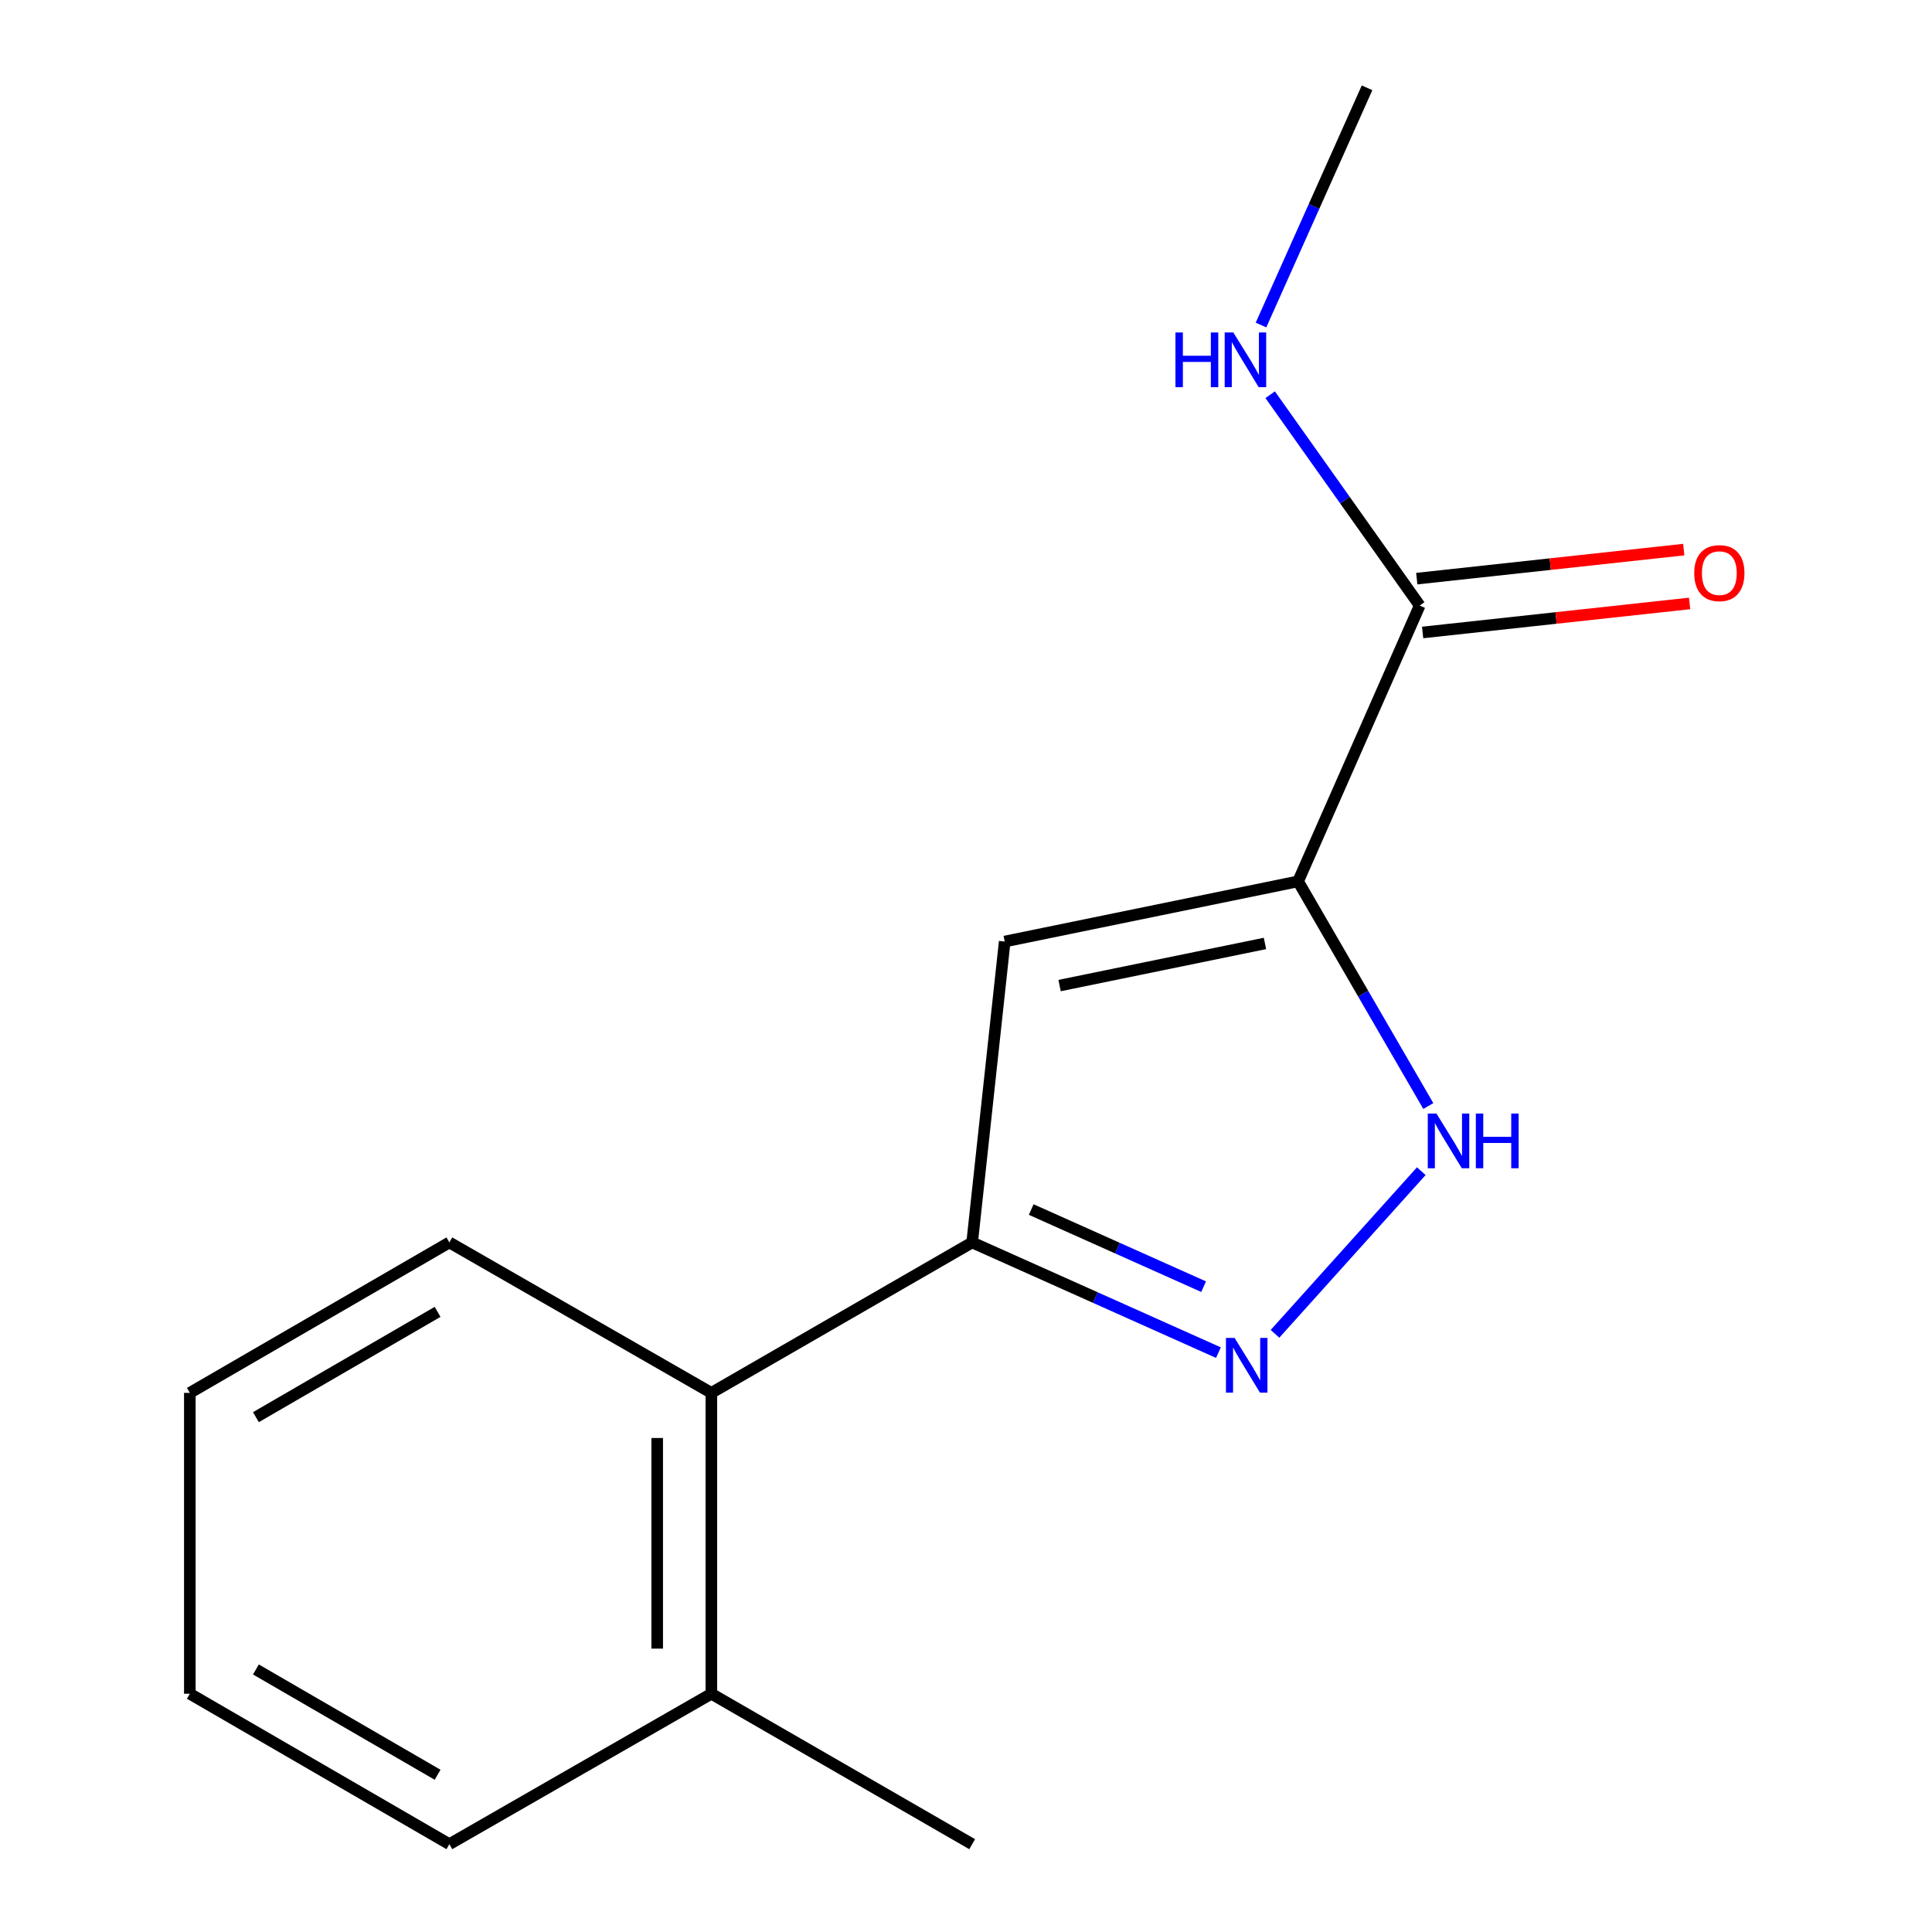 <?xml version='1.0' encoding='iso-8859-1'?>
<svg version='1.1' baseProfile='full'
              xmlns='http://www.w3.org/2000/svg'
                      xmlns:rdkit='http://www.rdkit.org/xml'
                      xmlns:xlink='http://www.w3.org/1999/xlink'
                  xml:space='preserve'
width='1000px' height='1000px' viewBox='0 0 1000 1000'>
<!-- END OF HEADER -->
<rect style='opacity:1.0;fill:#FFFFFF;stroke:none' width='1000' height='1000' x='0' y='0'> </rect>
<path class='bond-0' d='M 671.888,456.193 L 520.036,487.339' style='fill:none;fill-rule:evenodd;stroke:#000000;stroke-width:6px;stroke-linecap:butt;stroke-linejoin:miter;stroke-opacity:1' />
<path class='bond-0' d='M 654.742,488.325 L 548.446,510.127' style='fill:none;fill-rule:evenodd;stroke:#000000;stroke-width:6px;stroke-linecap:butt;stroke-linejoin:miter;stroke-opacity:1' />
<path class='bond-3' d='M 671.888,456.193 L 705.592,514.339' style='fill:none;fill-rule:evenodd;stroke:#000000;stroke-width:6px;stroke-linecap:butt;stroke-linejoin:miter;stroke-opacity:1' />
<path class='bond-3' d='M 705.592,514.339 L 739.296,572.484' style='fill:none;fill-rule:evenodd;stroke:#0000FF;stroke-width:6px;stroke-linecap:butt;stroke-linejoin:miter;stroke-opacity:1' />
<path class='bond-4' d='M 671.888,456.193 L 734.834,313.435' style='fill:none;fill-rule:evenodd;stroke:#000000;stroke-width:6px;stroke-linecap:butt;stroke-linejoin:miter;stroke-opacity:1' />
<path class='bond-2' d='M 520.036,487.339 L 503.186,643.085' style='fill:none;fill-rule:evenodd;stroke:#000000;stroke-width:6px;stroke-linecap:butt;stroke-linejoin:miter;stroke-opacity:1' />
<path class='bond-1' d='M 659.935,690.387 L 735.655,606.2' style='fill:none;fill-rule:evenodd;stroke:#0000FF;stroke-width:6px;stroke-linecap:butt;stroke-linejoin:miter;stroke-opacity:1' />
<path class='bond-15' d='M 630.657,700.122 L 566.921,671.604' style='fill:none;fill-rule:evenodd;stroke:#0000FF;stroke-width:6px;stroke-linecap:butt;stroke-linejoin:miter;stroke-opacity:1' />
<path class='bond-15' d='M 566.921,671.604 L 503.186,643.085' style='fill:none;fill-rule:evenodd;stroke:#000000;stroke-width:6px;stroke-linecap:butt;stroke-linejoin:miter;stroke-opacity:1' />
<path class='bond-15' d='M 622.985,665.98 L 578.37,646.017' style='fill:none;fill-rule:evenodd;stroke:#0000FF;stroke-width:6px;stroke-linecap:butt;stroke-linejoin:miter;stroke-opacity:1' />
<path class='bond-15' d='M 578.37,646.017 L 533.755,626.054' style='fill:none;fill-rule:evenodd;stroke:#000000;stroke-width:6px;stroke-linecap:butt;stroke-linejoin:miter;stroke-opacity:1' />
<path class='bond-5' d='M 503.186,643.085 L 368.199,720.95' style='fill:none;fill-rule:evenodd;stroke:#000000;stroke-width:6px;stroke-linecap:butt;stroke-linejoin:miter;stroke-opacity:1' />
<path class='bond-6' d='M 736.35,327.369 L 805.445,319.855' style='fill:none;fill-rule:evenodd;stroke:#000000;stroke-width:6px;stroke-linecap:butt;stroke-linejoin:miter;stroke-opacity:1' />
<path class='bond-6' d='M 805.445,319.855 L 874.541,312.341' style='fill:none;fill-rule:evenodd;stroke:#FF0000;stroke-width:6px;stroke-linecap:butt;stroke-linejoin:miter;stroke-opacity:1' />
<path class='bond-6' d='M 733.319,299.502 L 802.415,291.988' style='fill:none;fill-rule:evenodd;stroke:#000000;stroke-width:6px;stroke-linecap:butt;stroke-linejoin:miter;stroke-opacity:1' />
<path class='bond-6' d='M 802.415,291.988 L 871.511,284.474' style='fill:none;fill-rule:evenodd;stroke:#FF0000;stroke-width:6px;stroke-linecap:butt;stroke-linejoin:miter;stroke-opacity:1' />
<path class='bond-8' d='M 734.834,313.435 L 696.138,258.872' style='fill:none;fill-rule:evenodd;stroke:#000000;stroke-width:6px;stroke-linecap:butt;stroke-linejoin:miter;stroke-opacity:1' />
<path class='bond-8' d='M 696.138,258.872 L 657.442,204.308' style='fill:none;fill-rule:evenodd;stroke:#0000FF;stroke-width:6px;stroke-linecap:butt;stroke-linejoin:miter;stroke-opacity:1' />
<path class='bond-7' d='M 368.199,720.95 L 368.199,876.68' style='fill:none;fill-rule:evenodd;stroke:#000000;stroke-width:6px;stroke-linecap:butt;stroke-linejoin:miter;stroke-opacity:1' />
<path class='bond-7' d='M 340.167,744.31 L 340.167,853.321' style='fill:none;fill-rule:evenodd;stroke:#000000;stroke-width:6px;stroke-linecap:butt;stroke-linejoin:miter;stroke-opacity:1' />
<path class='bond-9' d='M 368.199,720.95 L 232.589,643.085' style='fill:none;fill-rule:evenodd;stroke:#000000;stroke-width:6px;stroke-linecap:butt;stroke-linejoin:miter;stroke-opacity:1' />
<path class='bond-10' d='M 368.199,876.68 L 503.186,954.545' style='fill:none;fill-rule:evenodd;stroke:#000000;stroke-width:6px;stroke-linecap:butt;stroke-linejoin:miter;stroke-opacity:1' />
<path class='bond-11' d='M 368.199,876.68 L 232.589,954.545' style='fill:none;fill-rule:evenodd;stroke:#000000;stroke-width:6px;stroke-linecap:butt;stroke-linejoin:miter;stroke-opacity:1' />
<path class='bond-12' d='M 652.69,168.235 L 680.136,106.845' style='fill:none;fill-rule:evenodd;stroke:#0000FF;stroke-width:6px;stroke-linecap:butt;stroke-linejoin:miter;stroke-opacity:1' />
<path class='bond-12' d='M 680.136,106.845 L 707.582,45.455' style='fill:none;fill-rule:evenodd;stroke:#000000;stroke-width:6px;stroke-linecap:butt;stroke-linejoin:miter;stroke-opacity:1' />
<path class='bond-13' d='M 232.589,643.085 L 98.256,720.95' style='fill:none;fill-rule:evenodd;stroke:#000000;stroke-width:6px;stroke-linecap:butt;stroke-linejoin:miter;stroke-opacity:1' />
<path class='bond-13' d='M 226.496,679.017 L 132.463,733.522' style='fill:none;fill-rule:evenodd;stroke:#000000;stroke-width:6px;stroke-linecap:butt;stroke-linejoin:miter;stroke-opacity:1' />
<path class='bond-16' d='M 232.589,954.545 L 98.256,876.68' style='fill:none;fill-rule:evenodd;stroke:#000000;stroke-width:6px;stroke-linecap:butt;stroke-linejoin:miter;stroke-opacity:1' />
<path class='bond-16' d='M 226.496,918.614 L 132.463,864.108' style='fill:none;fill-rule:evenodd;stroke:#000000;stroke-width:6px;stroke-linecap:butt;stroke-linejoin:miter;stroke-opacity:1' />
<path class='bond-14' d='M 98.256,720.95 L 98.256,876.68' style='fill:none;fill-rule:evenodd;stroke:#000000;stroke-width:6px;stroke-linecap:butt;stroke-linejoin:miter;stroke-opacity:1' />
<path  class='atom-2' d='M 639.029 692.51
L 648.309 707.51
Q 649.229 708.99, 650.709 711.67
Q 652.189 714.35, 652.269 714.51
L 652.269 692.51
L 656.029 692.51
L 656.029 720.83
L 652.149 720.83
L 642.189 704.43
Q 641.029 702.51, 639.789 700.31
Q 638.589 698.11, 638.229 697.43
L 638.229 720.83
L 634.549 720.83
L 634.549 692.51
L 639.029 692.51
' fill='#0000FF'/>
<path  class='atom-4' d='M 743.493 576.366
L 752.773 591.366
Q 753.693 592.846, 755.173 595.526
Q 756.653 598.206, 756.733 598.366
L 756.733 576.366
L 760.493 576.366
L 760.493 604.686
L 756.613 604.686
L 746.653 588.286
Q 745.493 586.366, 744.253 584.166
Q 743.053 581.966, 742.693 581.286
L 742.693 604.686
L 739.013 604.686
L 739.013 576.366
L 743.493 576.366
' fill='#0000FF'/>
<path  class='atom-4' d='M 763.893 576.366
L 767.733 576.366
L 767.733 588.406
L 782.213 588.406
L 782.213 576.366
L 786.053 576.366
L 786.053 604.686
L 782.213 604.686
L 782.213 591.606
L 767.733 591.606
L 767.733 604.686
L 763.893 604.686
L 763.893 576.366
' fill='#0000FF'/>
<path  class='atom-7' d='M 876.926 296.65
Q 876.926 289.85, 880.286 286.05
Q 883.646 282.25, 889.926 282.25
Q 896.206 282.25, 899.566 286.05
Q 902.926 289.85, 902.926 296.65
Q 902.926 303.53, 899.526 307.45
Q 896.126 311.33, 889.926 311.33
Q 883.686 311.33, 880.286 307.45
Q 876.926 303.57, 876.926 296.65
M 889.926 308.13
Q 894.246 308.13, 896.566 305.25
Q 898.926 302.33, 898.926 296.65
Q 898.926 291.09, 896.566 288.29
Q 894.246 285.45, 889.926 285.45
Q 885.606 285.45, 883.246 288.25
Q 880.926 291.05, 880.926 296.65
Q 880.926 302.37, 883.246 305.25
Q 885.606 308.13, 889.926 308.13
' fill='#FF0000'/>
<path  class='atom-9' d='M 608.415 172.09
L 612.255 172.09
L 612.255 184.13
L 626.735 184.13
L 626.735 172.09
L 630.575 172.09
L 630.575 200.41
L 626.735 200.41
L 626.735 187.33
L 612.255 187.33
L 612.255 200.41
L 608.415 200.41
L 608.415 172.09
' fill='#0000FF'/>
<path  class='atom-9' d='M 638.375 172.09
L 647.655 187.09
Q 648.575 188.57, 650.055 191.25
Q 651.535 193.93, 651.615 194.09
L 651.615 172.09
L 655.375 172.09
L 655.375 200.41
L 651.495 200.41
L 641.535 184.01
Q 640.375 182.09, 639.135 179.89
Q 637.935 177.69, 637.575 177.01
L 637.575 200.41
L 633.895 200.41
L 633.895 172.09
L 638.375 172.09
' fill='#0000FF'/>
</svg>
